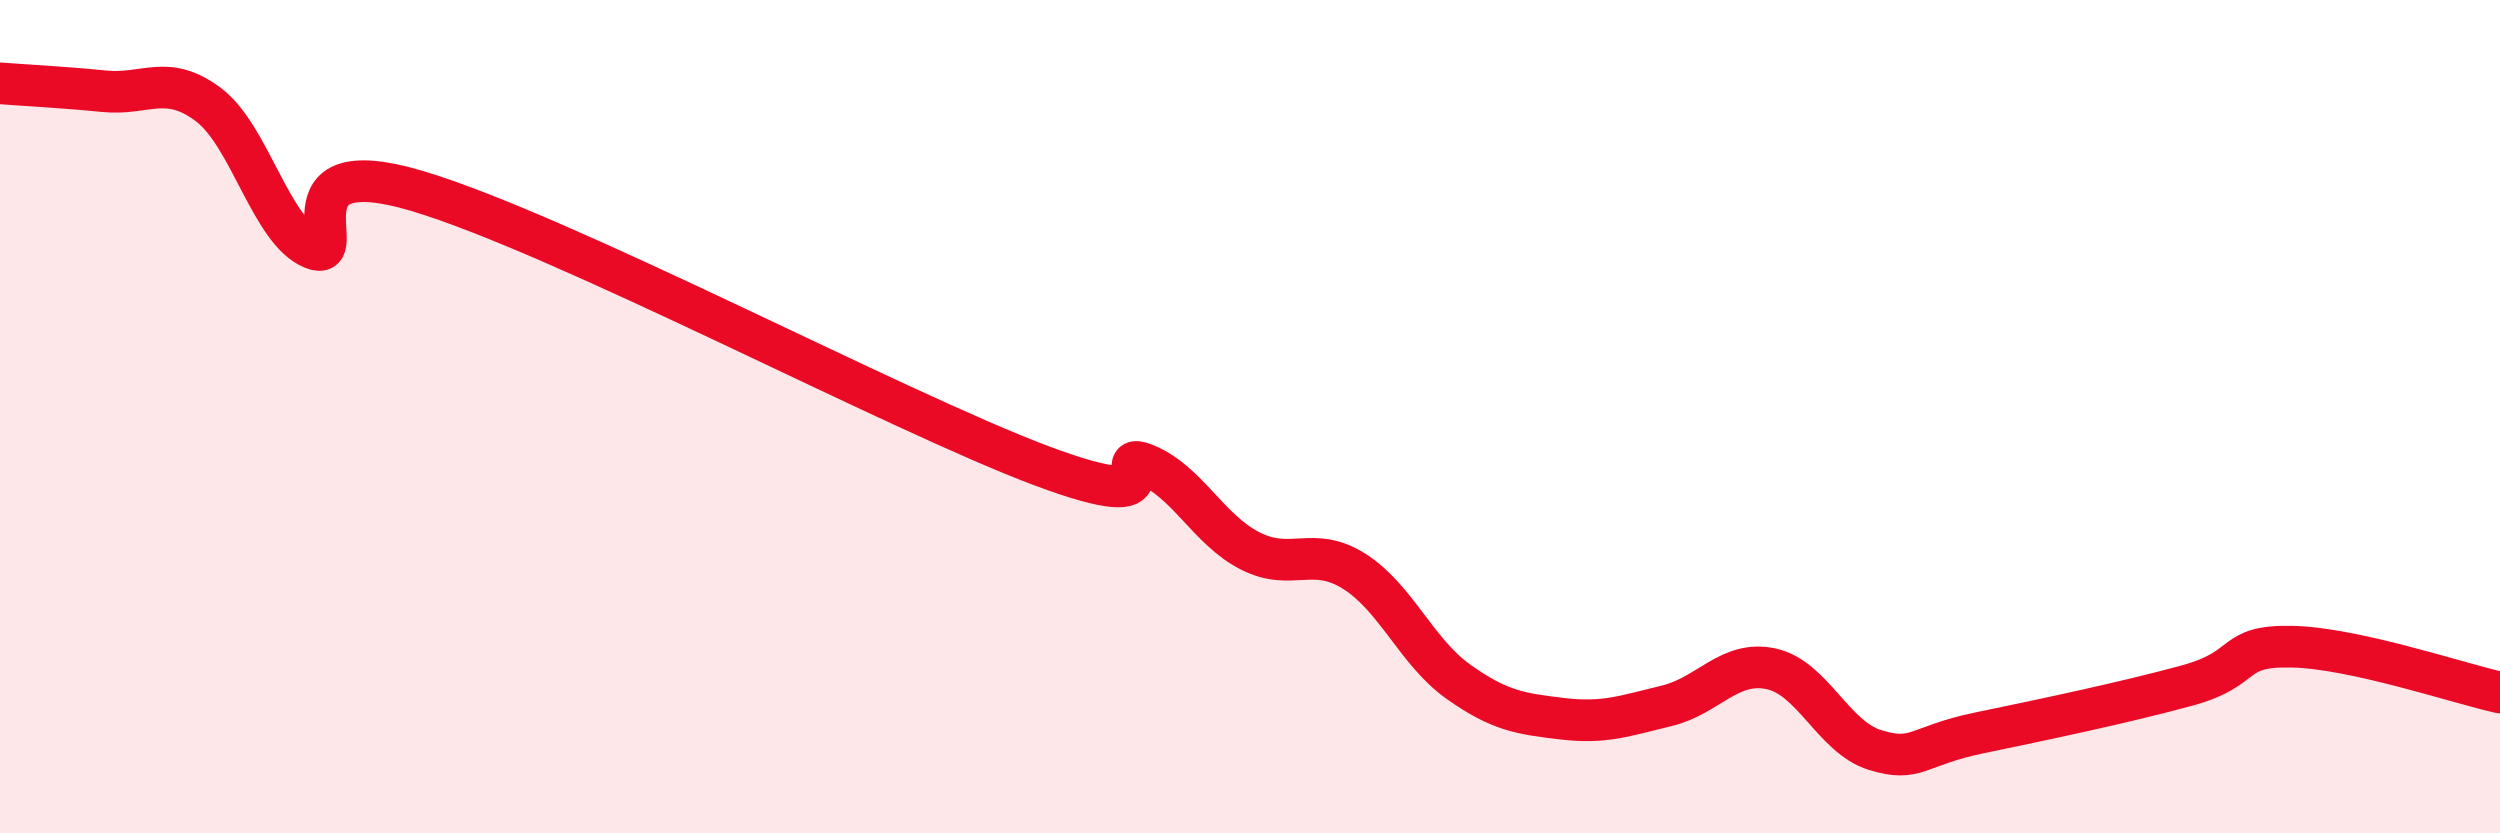 
    <svg width="60" height="20" viewBox="0 0 60 20" xmlns="http://www.w3.org/2000/svg">
      <path
        d="M 0,2 C 0.5,2.04 1.5,2.09 2.5,2.19 C 3.5,2.29 4,1.76 5,2.51 C 6,3.26 6.5,5.55 7.5,5.96 C 8.5,6.37 6.5,3.54 10,4.58 C 13.5,5.62 21.5,9.87 25,11.18 C 28.5,12.49 26.5,10.74 27.5,11.15 C 28.5,11.56 29,12.71 30,13.22 C 31,13.73 31.5,13.08 32.5,13.71 C 33.5,14.34 34,15.65 35,16.36 C 36,17.07 36.5,17.13 37.5,17.25 C 38.5,17.37 39,17.18 40,16.94 C 41,16.7 41.5,15.84 42.5,16.05 C 43.5,16.26 44,17.69 45,18 C 46,18.31 46,17.9 47.5,17.59 C 49,17.28 51,16.86 52.5,16.45 C 54,16.04 53.5,15.49 55,15.52 C 56.5,15.55 59,16.4 60,16.62L60 20L0 20Z"
        fill="#EB0A25"
        opacity="0.1"
        stroke-linecap="round"
        stroke-linejoin="round"
      />
      <path
        d="M 0,2 C 0.5,2.04 1.5,2.09 2.5,2.19 C 3.5,2.29 4,1.76 5,2.51 C 6,3.26 6.5,5.55 7.5,5.96 C 8.5,6.37 6.5,3.54 10,4.58 C 13.5,5.62 21.5,9.87 25,11.18 C 28.5,12.49 26.5,10.74 27.5,11.15 C 28.5,11.56 29,12.71 30,13.22 C 31,13.73 31.5,13.08 32.5,13.71 C 33.5,14.34 34,15.65 35,16.36 C 36,17.07 36.5,17.13 37.5,17.25 C 38.5,17.37 39,17.18 40,16.94 C 41,16.7 41.5,15.84 42.5,16.05 C 43.5,16.26 44,17.69 45,18 C 46,18.31 46,17.9 47.5,17.59 C 49,17.28 51,16.86 52.5,16.45 C 54,16.04 53.5,15.49 55,15.52 C 56.5,15.55 59,16.4 60,16.62"
        stroke="#EB0A25"
        stroke-width="1"
        fill="none"
        stroke-linecap="round"
        stroke-linejoin="round"
      />
    </svg>
  